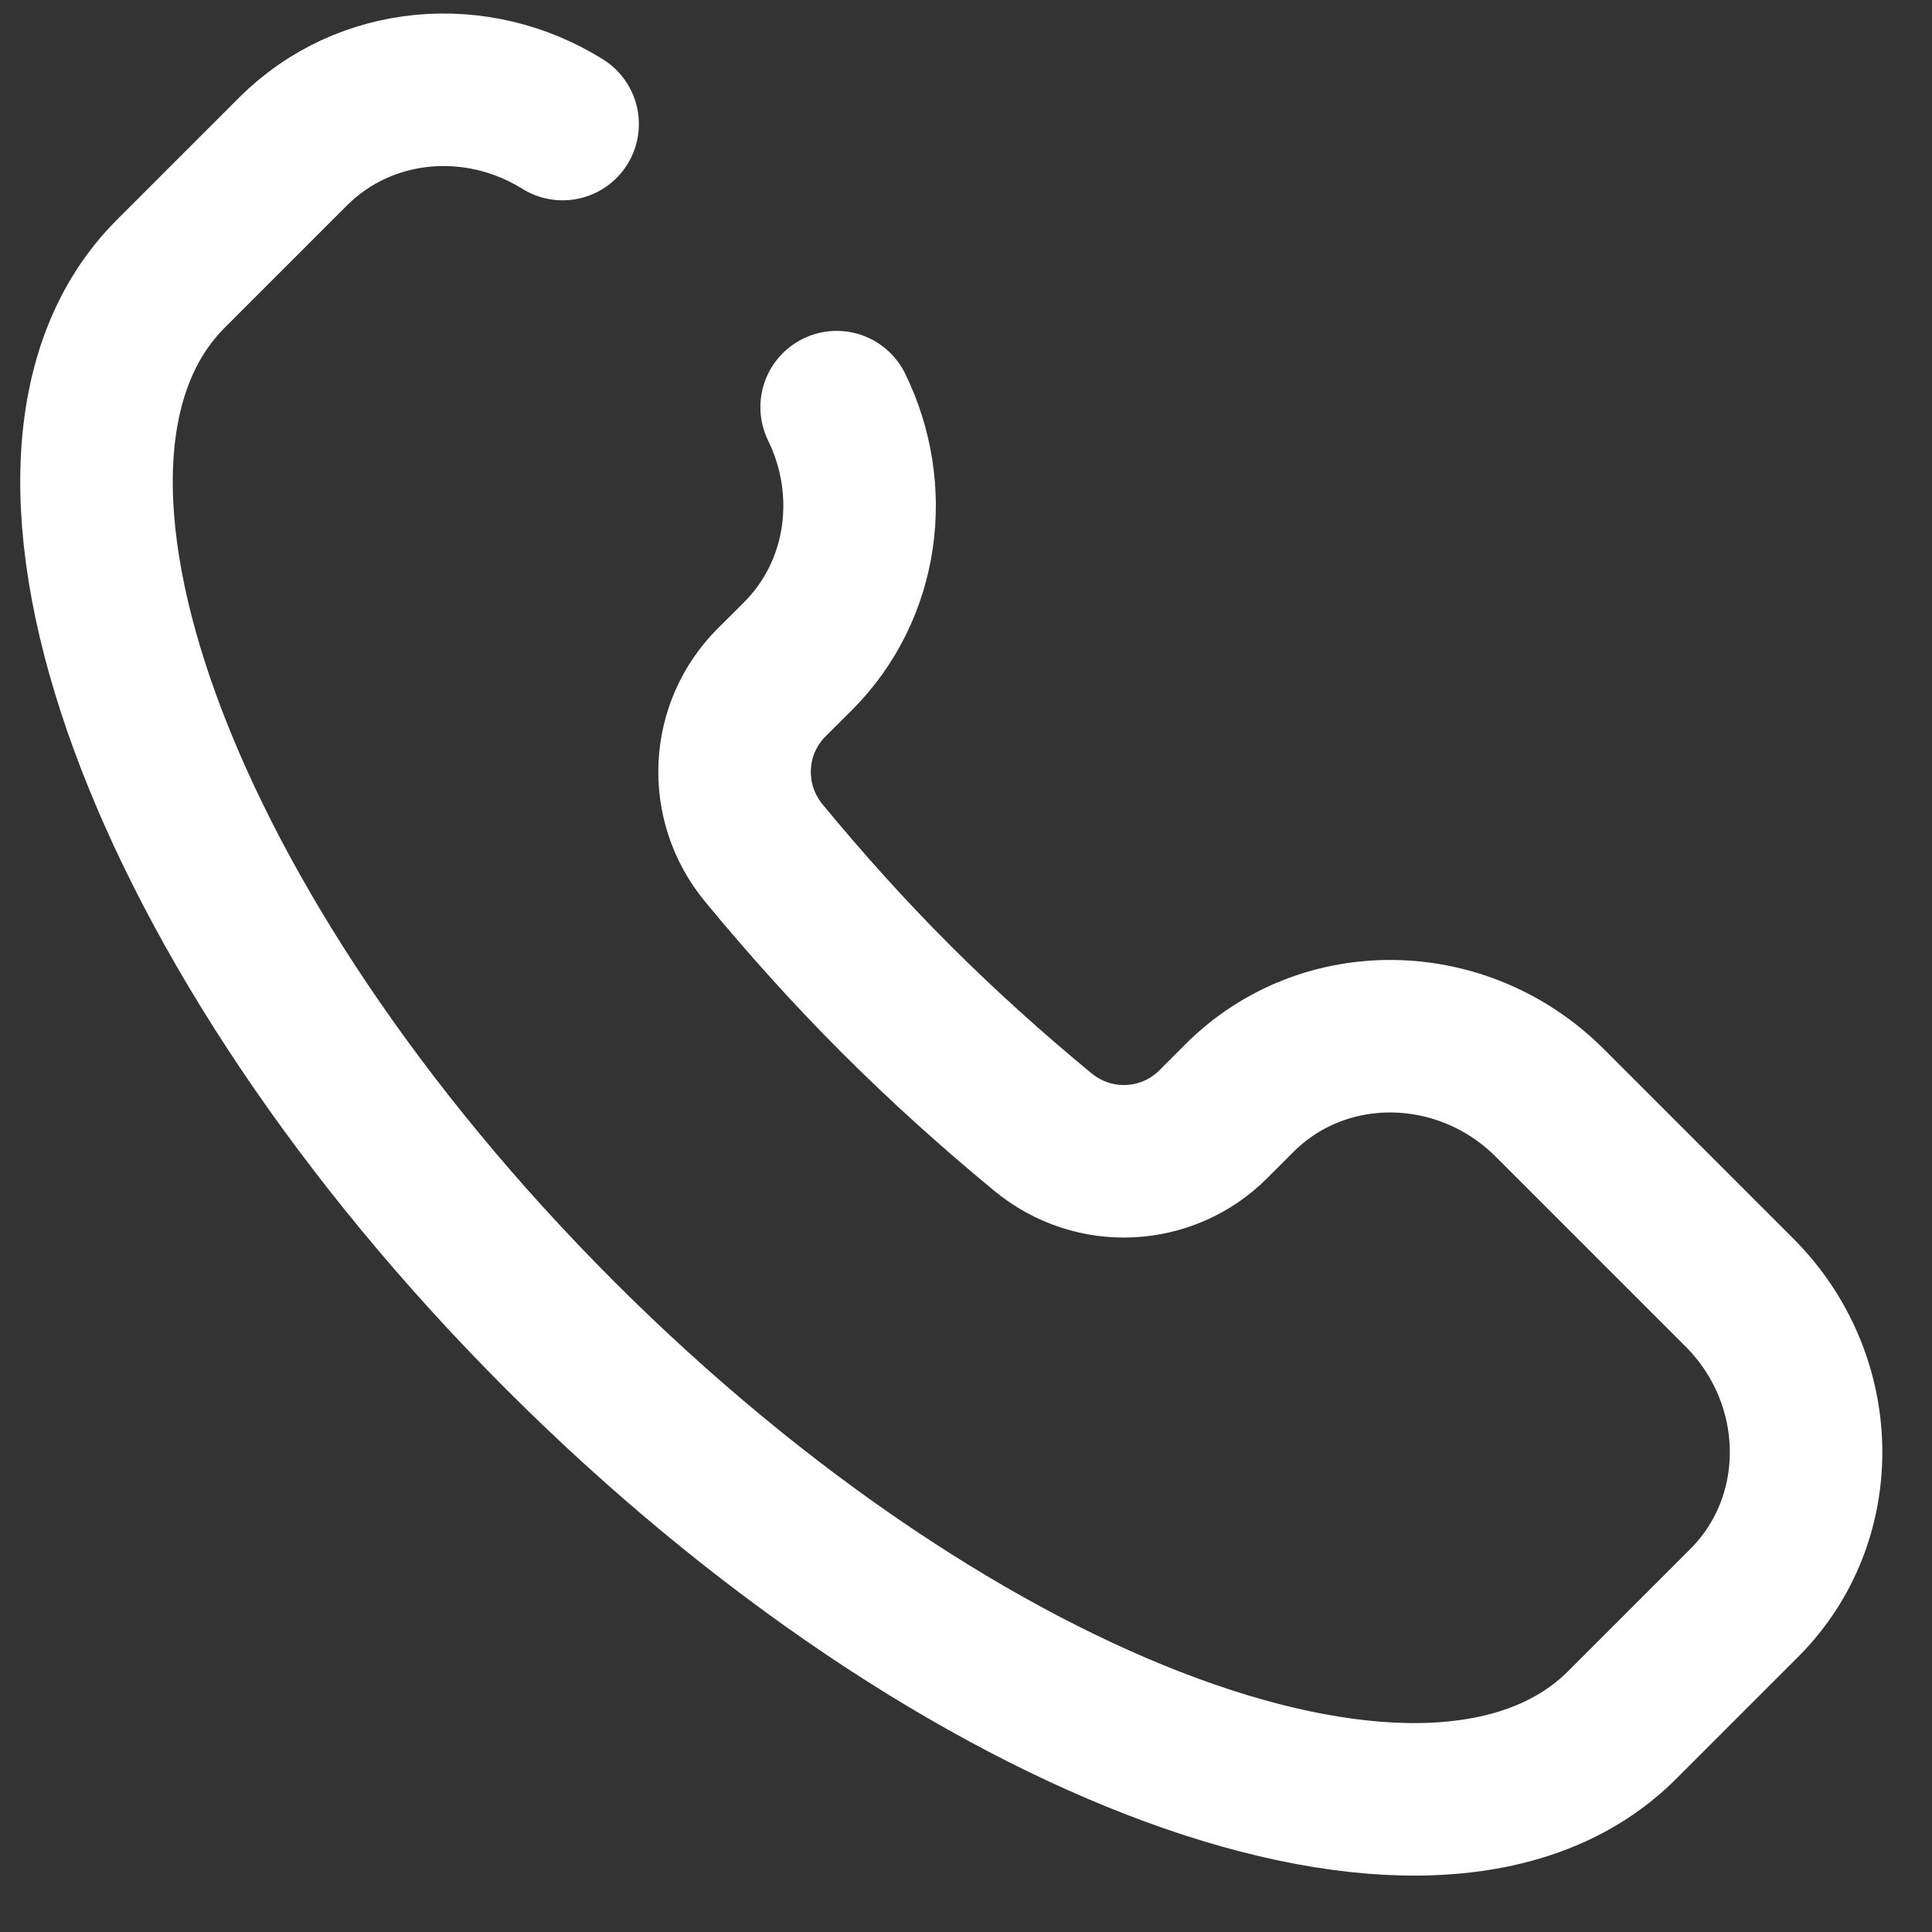 <svg width="19" height="19" viewBox="0 0 19 19" fill="none" xmlns="http://www.w3.org/2000/svg">
<rect x="0" y="0" width="19" height="19" fill="#333333" stroke="none"/>
<path d="M5.533 1.22C4.692 0.695 3.59 0.782 2.881 1.491L1.679 2.693C-0.146 4.518 1.569 9.193 5.51 13.134C9.452 17.075 14.126 18.791 15.952 16.965L17.154 15.763C17.983 14.934 17.961 13.566 17.105 12.71L15.243 10.848C14.386 9.991 13.019 9.969 12.189 10.799L11.931 11.057C11.483 11.505 10.761 11.549 10.256 11.133C9.769 10.731 9.285 10.298 8.816 9.829C8.346 9.36 7.913 8.875 7.512 8.389C7.096 7.884 7.139 7.161 7.587 6.713L7.846 6.455C8.5 5.801 8.624 4.813 8.228 4.004" stroke="white" stroke-width="1.5" stroke-linecap="round"/>
</svg>

